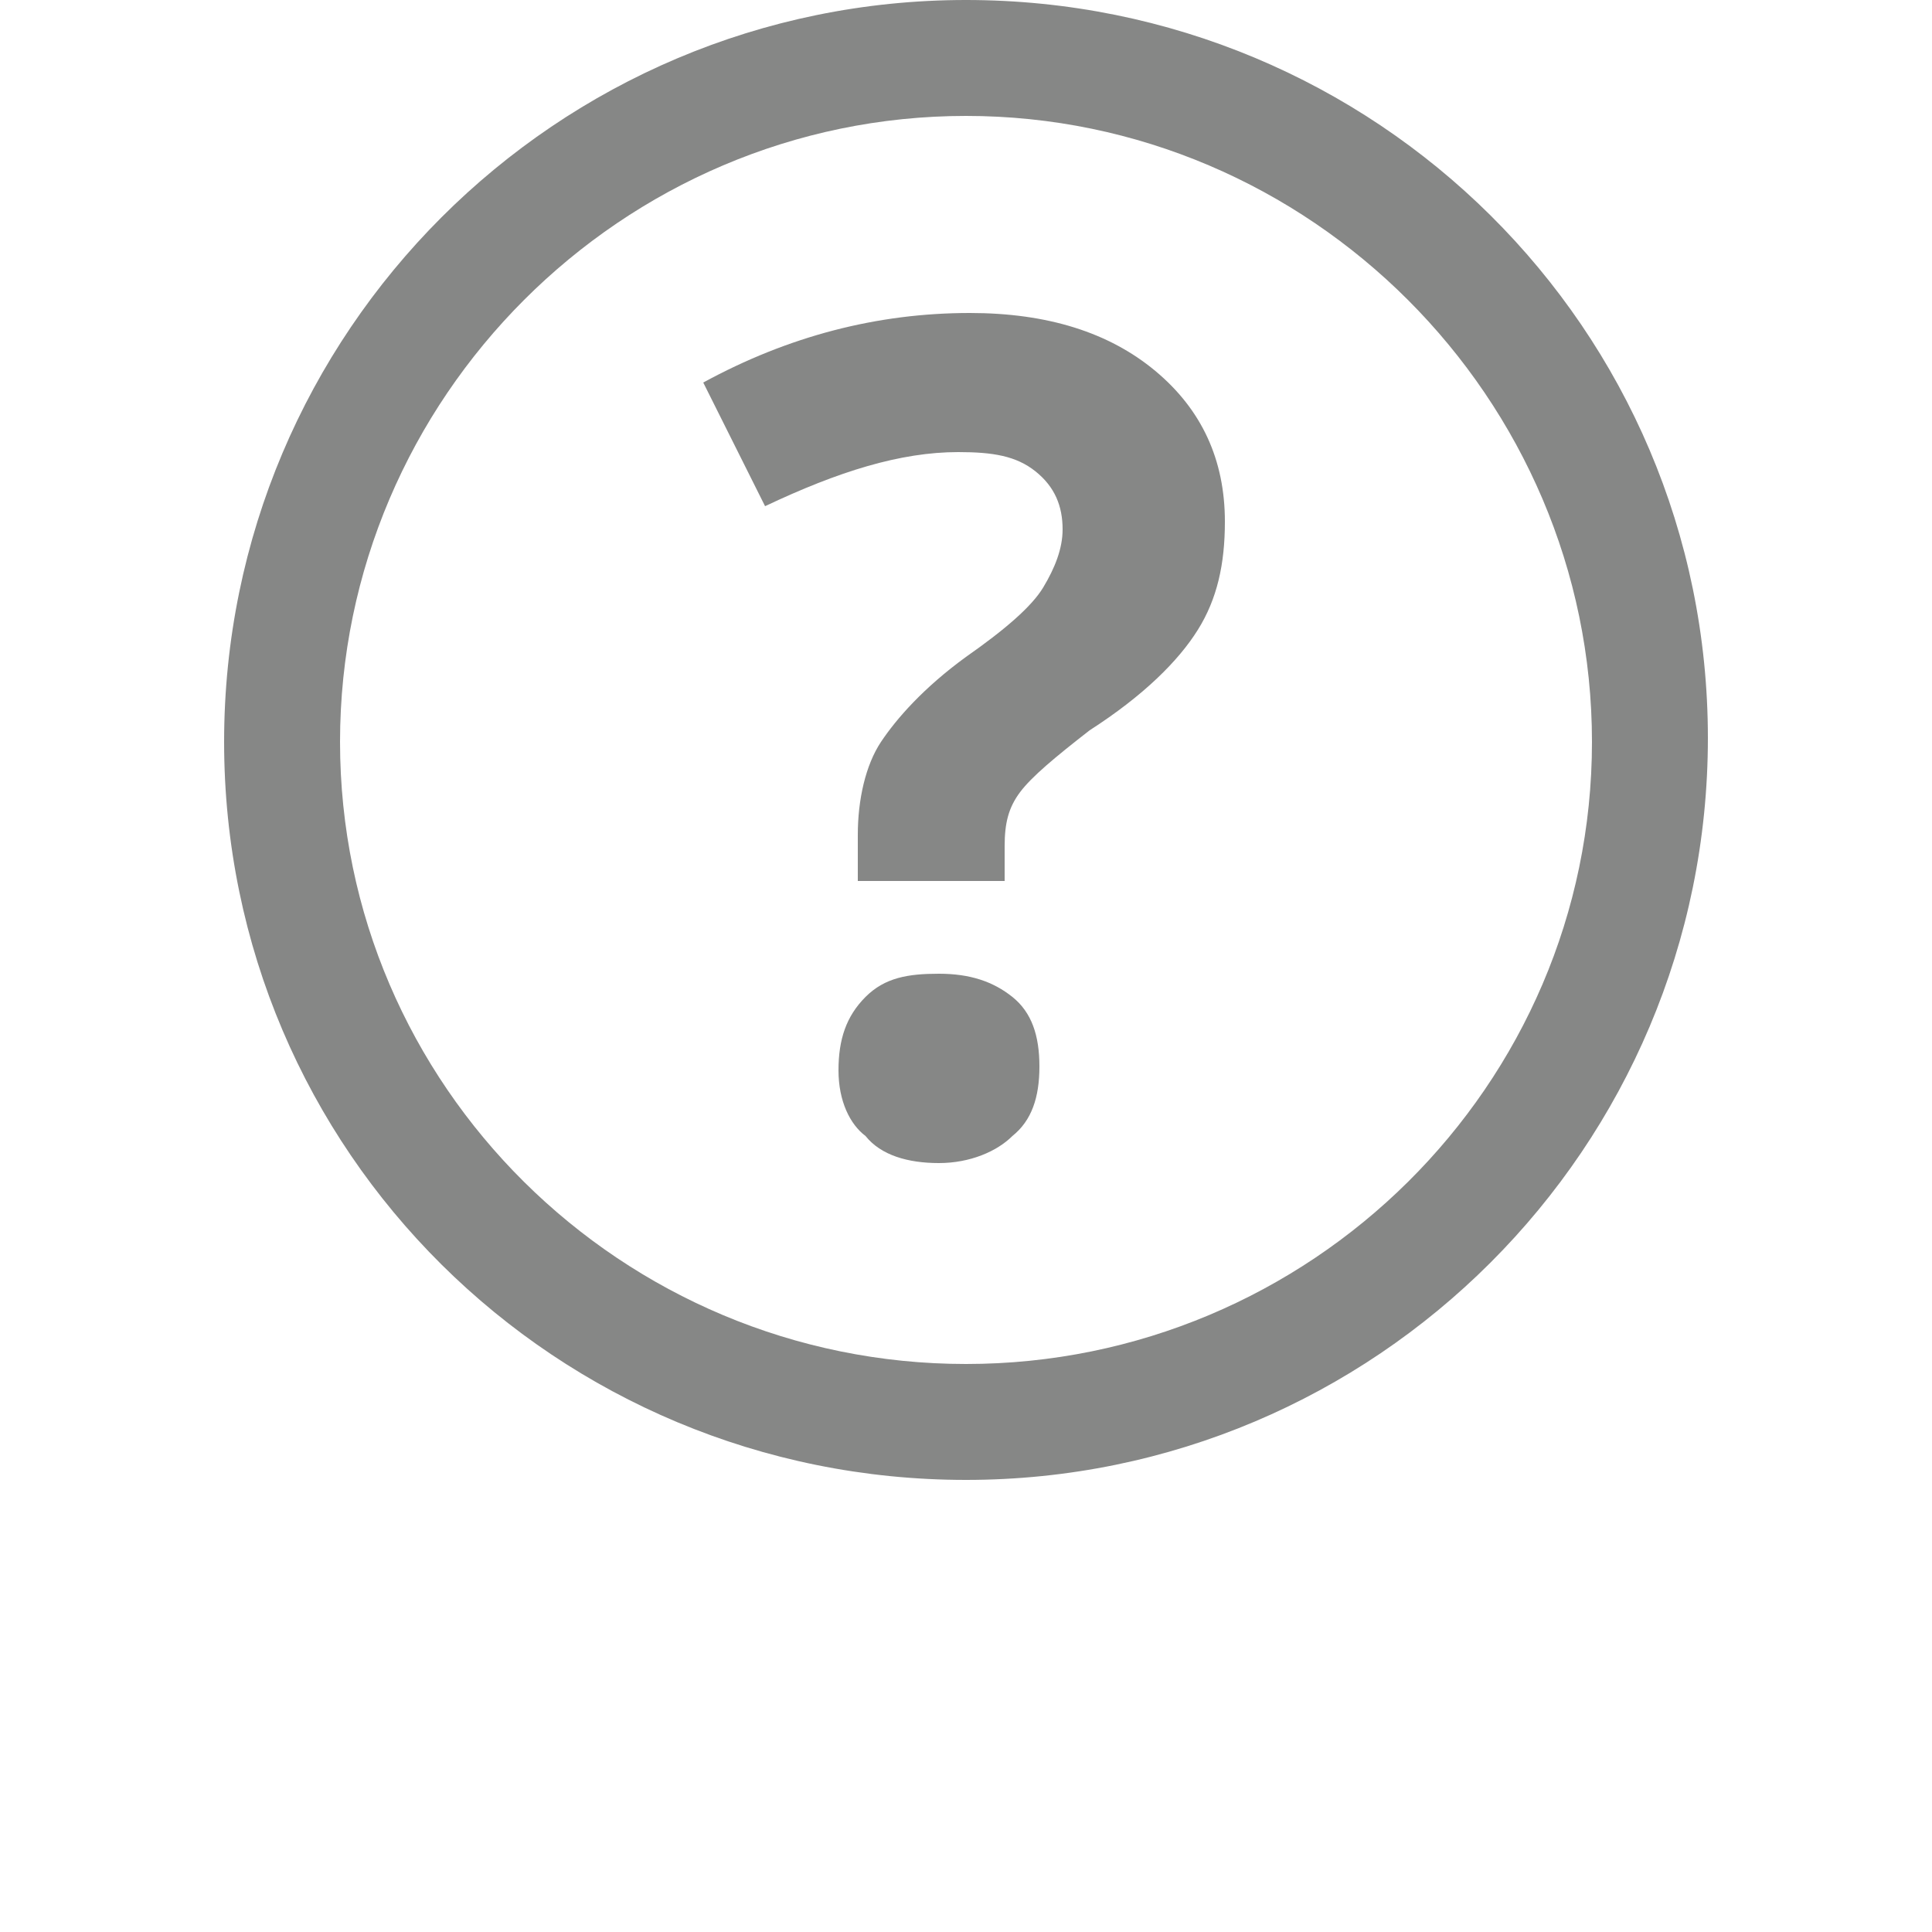 <?xml version="1.0" encoding="utf-8"?>
<!-- Generator: Adobe Illustrator 22.0.1, SVG Export Plug-In . SVG Version: 6.00 Build 0)  -->
<svg version="1.1" id="Layer_1" xmlns="http://www.w3.org/2000/svg" xmlns:xlink="http://www.w3.org/1999/xlink" x="0px" y="0px"
	 viewBox="0 0 50 50" style="enable-background:new 0 0 50 50;" xml:space="preserve">
<style type="text/css">
	.st0{fill:#868786;}
</style>
<g>
	<g>
		<path class="st0" d="M25,3c8.9,0,16.2,7.3,16.2,16.2S33.9,35.3,25,35.3S8.8,28.1,8.8,19.2S16.1,3,25,3 M25,0
			C14.4,0,5.8,8.6,5.8,19.2S14.4,38.3,25,38.3s19.2-8.6,19.2-19.2S35.6,0,25,0L25,0z"/>
	</g>
	<g>
		<path class="st0" d="M22.2,22.7v-1.1c0-0.9,0.2-1.8,0.6-2.4s1.1-1.4,2.2-2.2c1-0.7,1.7-1.3,2-1.8s0.5-1,0.5-1.5
			c0-0.6-0.2-1.1-0.7-1.5s-1.1-0.5-2-0.5c-1.5,0-3.1,0.5-5,1.4l-1.6-3.2c2.2-1.2,4.5-1.8,6.9-1.8c2,0,3.6,0.5,4.8,1.5
			s1.8,2.3,1.8,3.9c0,1.1-0.2,2-0.7,2.8c-0.5,0.8-1.4,1.7-2.8,2.6c-0.9,0.7-1.5,1.2-1.8,1.6s-0.4,0.8-0.4,1.4v0.9H22.2z M21.7,27.7
			c0-0.8,0.2-1.4,0.7-1.9s1.1-0.6,1.9-0.6c0.8,0,1.4,0.2,1.9,0.6s0.7,1,0.7,1.8c0,0.8-0.2,1.4-0.7,1.8c-0.4,0.4-1.1,0.7-1.9,0.7
			c-0.8,0-1.5-0.2-1.9-0.7C22,29.1,21.7,28.5,21.7,27.7z"/>
	</g>
</g>
</svg>
